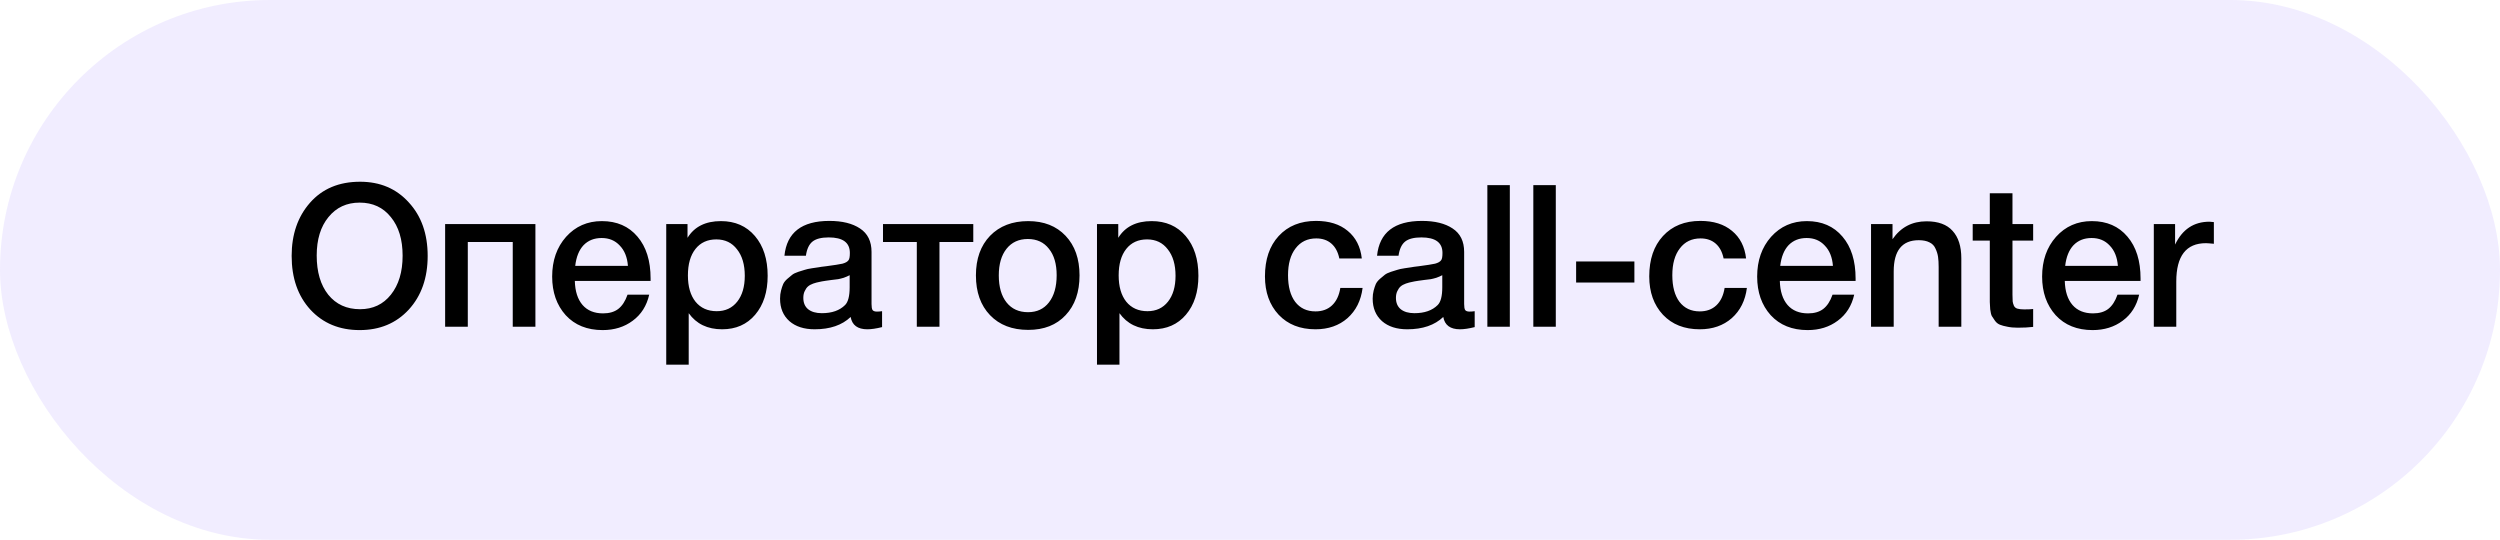 <?xml version="1.0" encoding="UTF-8"?> <svg xmlns="http://www.w3.org/2000/svg" width="176" height="38" viewBox="0 0 176 38" fill="none"> <rect width="176" height="38" rx="19" fill="#BAA9FF" fill-opacity="0.2"></rect> <path d="M25.348 12.794C26.757 12.794 27.901 13.279 28.778 14.25C29.665 15.211 30.108 16.467 30.108 18.016C30.108 19.565 29.665 20.825 28.778 21.796C27.891 22.757 26.739 23.238 25.32 23.238C23.892 23.238 22.735 22.757 21.848 21.796C20.971 20.835 20.532 19.575 20.532 18.016C20.532 16.504 20.961 15.258 21.82 14.278C22.688 13.289 23.864 12.794 25.348 12.794ZM25.32 14.264C24.405 14.264 23.673 14.605 23.122 15.286C22.571 15.958 22.296 16.859 22.296 17.988C22.296 19.145 22.567 20.065 23.108 20.746C23.659 21.427 24.405 21.768 25.348 21.768C26.253 21.768 26.977 21.427 27.518 20.746C28.069 20.055 28.344 19.141 28.344 18.002C28.344 16.863 28.069 15.958 27.518 15.286C26.977 14.605 26.244 14.264 25.32 14.264ZM32.933 23H31.337V15.776H37.693V23H36.097V17.036H32.933V23ZM45.704 20.746C45.526 21.53 45.139 22.141 44.542 22.58C43.954 23.019 43.249 23.238 42.428 23.238C41.336 23.238 40.468 22.888 39.824 22.188C39.189 21.479 38.872 20.573 38.872 19.472C38.872 18.343 39.198 17.409 39.852 16.672C40.514 15.935 41.354 15.566 42.372 15.566C43.426 15.566 44.262 15.93 44.878 16.658C45.494 17.377 45.802 18.361 45.802 19.612V19.78H40.468C40.486 20.508 40.668 21.073 41.014 21.474C41.359 21.866 41.84 22.062 42.456 22.062C42.894 22.062 43.249 21.959 43.52 21.754C43.8 21.539 44.019 21.203 44.178 20.746H45.704ZM44.206 18.716C44.159 18.109 43.968 17.633 43.632 17.288C43.305 16.933 42.88 16.756 42.358 16.756C41.835 16.756 41.41 16.924 41.084 17.26C40.766 17.596 40.57 18.081 40.496 18.716H44.206ZM48.401 15.776V16.742C48.886 15.958 49.67 15.566 50.753 15.566C51.752 15.566 52.55 15.916 53.147 16.616C53.744 17.316 54.043 18.249 54.043 19.416C54.043 20.555 53.749 21.469 53.161 22.16C52.582 22.841 51.808 23.182 50.837 23.182C49.81 23.182 49.026 22.804 48.485 22.048V25.674H46.903V15.776H48.401ZM50.431 16.854C49.806 16.854 49.316 17.078 48.961 17.526C48.606 17.974 48.429 18.595 48.429 19.388C48.429 20.172 48.606 20.788 48.961 21.236C49.325 21.684 49.824 21.908 50.459 21.908C51.066 21.908 51.546 21.684 51.901 21.236C52.256 20.788 52.433 20.181 52.433 19.416C52.433 18.632 52.251 18.011 51.887 17.554C51.532 17.087 51.047 16.854 50.431 16.854ZM55.224 18.002C55.392 16.369 56.446 15.552 58.388 15.552C59.293 15.552 60.012 15.729 60.544 16.084C61.085 16.439 61.356 16.989 61.356 17.736V21.404C61.356 21.609 61.379 21.749 61.426 21.824C61.482 21.899 61.584 21.936 61.734 21.936C61.846 21.936 61.967 21.927 62.098 21.908V23.028C61.687 23.131 61.342 23.182 61.062 23.182C60.38 23.182 59.988 22.893 59.886 22.314C59.279 22.893 58.434 23.182 57.352 23.182C56.605 23.182 56.012 22.991 55.574 22.608C55.135 22.216 54.916 21.689 54.916 21.026C54.916 20.821 54.939 20.629 54.986 20.452C55.032 20.275 55.084 20.121 55.14 19.99C55.205 19.859 55.303 19.738 55.434 19.626C55.574 19.514 55.686 19.421 55.77 19.346C55.863 19.271 56.008 19.201 56.204 19.136C56.409 19.071 56.558 19.024 56.652 18.996C56.754 18.959 56.927 18.921 57.17 18.884C57.412 18.847 57.571 18.823 57.646 18.814C57.73 18.795 57.898 18.772 58.15 18.744C58.719 18.669 59.106 18.609 59.312 18.562C59.517 18.506 59.657 18.427 59.732 18.324C59.797 18.249 59.83 18.077 59.83 17.806C59.83 17.078 59.335 16.714 58.346 16.714C57.823 16.714 57.44 16.812 57.198 17.008C56.955 17.204 56.801 17.535 56.736 18.002H55.224ZM59.816 19.374C59.694 19.439 59.554 19.5 59.396 19.556C59.237 19.603 59.106 19.635 59.004 19.654C58.91 19.663 58.756 19.682 58.542 19.71C58.336 19.738 58.201 19.757 58.136 19.766C57.94 19.794 57.786 19.822 57.674 19.85C57.562 19.869 57.422 19.906 57.254 19.962C57.095 20.018 56.969 20.088 56.876 20.172C56.792 20.247 56.717 20.354 56.652 20.494C56.586 20.625 56.554 20.783 56.554 20.97C56.554 21.315 56.666 21.581 56.89 21.768C57.123 21.955 57.445 22.048 57.856 22.048C58.565 22.048 59.111 21.857 59.494 21.474C59.708 21.259 59.816 20.844 59.816 20.228V19.374ZM68.519 17.036H66.139V23H64.543V17.036H62.163V15.776H68.519V17.036ZM72.387 15.566C73.488 15.566 74.366 15.911 75.019 16.602C75.672 17.293 75.999 18.221 75.999 19.388C75.999 20.564 75.672 21.497 75.019 22.188C74.375 22.879 73.498 23.224 72.387 23.224C71.258 23.224 70.362 22.879 69.699 22.188C69.036 21.497 68.705 20.564 68.705 19.388C68.705 18.221 69.036 17.293 69.699 16.602C70.371 15.911 71.267 15.566 72.387 15.566ZM73.843 17.512C73.488 17.055 72.994 16.826 72.359 16.826C71.724 16.826 71.225 17.055 70.861 17.512C70.497 17.969 70.315 18.595 70.315 19.388C70.315 20.2 70.497 20.835 70.861 21.292C71.225 21.749 71.729 21.978 72.373 21.978C72.998 21.978 73.488 21.749 73.843 21.292C74.207 20.825 74.389 20.186 74.389 19.374C74.389 18.581 74.207 17.96 73.843 17.512ZM78.726 15.776V16.742C79.211 15.958 79.995 15.566 81.078 15.566C82.076 15.566 82.874 15.916 83.472 16.616C84.069 17.316 84.368 18.249 84.368 19.416C84.368 20.555 84.074 21.469 83.486 22.16C82.907 22.841 82.132 23.182 81.162 23.182C80.135 23.182 79.351 22.804 78.81 22.048V25.674H77.228V15.776H78.726ZM80.756 16.854C80.13 16.854 79.641 17.078 79.286 17.526C78.931 17.974 78.754 18.595 78.754 19.388C78.754 20.172 78.931 20.788 79.286 21.236C79.65 21.684 80.149 21.908 80.784 21.908C81.391 21.908 81.871 21.684 82.226 21.236C82.581 20.788 82.758 20.181 82.758 19.416C82.758 18.632 82.576 18.011 82.212 17.554C81.857 17.087 81.372 16.854 80.756 16.854ZM95.927 20.27C95.815 21.157 95.46 21.866 94.863 22.398C94.266 22.921 93.514 23.182 92.609 23.182C91.526 23.182 90.663 22.841 90.019 22.16C89.375 21.469 89.053 20.569 89.053 19.458C89.053 18.263 89.375 17.316 90.019 16.616C90.672 15.907 91.55 15.552 92.651 15.552C93.575 15.552 94.317 15.785 94.877 16.252C95.446 16.719 95.778 17.367 95.871 18.198H94.289C94.196 17.741 94.009 17.391 93.729 17.148C93.449 16.905 93.094 16.784 92.665 16.784C92.049 16.784 91.564 17.017 91.209 17.484C90.854 17.941 90.677 18.571 90.677 19.374C90.677 20.177 90.845 20.802 91.181 21.25C91.526 21.698 92.002 21.922 92.609 21.922C93.085 21.922 93.472 21.782 93.771 21.502C94.079 21.213 94.275 20.802 94.359 20.27H95.927ZM96.944 18.002C97.112 16.369 98.167 15.552 100.108 15.552C101.014 15.552 101.732 15.729 102.264 16.084C102.806 16.439 103.076 16.989 103.076 17.736V21.404C103.076 21.609 103.1 21.749 103.146 21.824C103.202 21.899 103.305 21.936 103.454 21.936C103.566 21.936 103.688 21.927 103.818 21.908V23.028C103.408 23.131 103.062 23.182 102.782 23.182C102.101 23.182 101.709 22.893 101.606 22.314C101 22.893 100.155 23.182 99.072 23.182C98.326 23.182 97.733 22.991 97.294 22.608C96.856 22.216 96.636 21.689 96.636 21.026C96.636 20.821 96.66 20.629 96.706 20.452C96.753 20.275 96.804 20.121 96.86 19.99C96.926 19.859 97.024 19.738 97.154 19.626C97.294 19.514 97.406 19.421 97.49 19.346C97.584 19.271 97.728 19.201 97.924 19.136C98.13 19.071 98.279 19.024 98.372 18.996C98.475 18.959 98.648 18.921 98.89 18.884C99.133 18.847 99.292 18.823 99.366 18.814C99.45 18.795 99.618 18.772 99.87 18.744C100.44 18.669 100.827 18.609 101.032 18.562C101.238 18.506 101.378 18.427 101.452 18.324C101.518 18.249 101.55 18.077 101.55 17.806C101.55 17.078 101.056 16.714 100.066 16.714C99.544 16.714 99.161 16.812 98.918 17.008C98.676 17.204 98.522 17.535 98.456 18.002H96.944ZM101.536 19.374C101.415 19.439 101.275 19.5 101.116 19.556C100.958 19.603 100.827 19.635 100.724 19.654C100.631 19.663 100.477 19.682 100.262 19.71C100.057 19.738 99.922 19.757 99.856 19.766C99.66 19.794 99.506 19.822 99.394 19.85C99.282 19.869 99.142 19.906 98.974 19.962C98.816 20.018 98.69 20.088 98.596 20.172C98.512 20.247 98.438 20.354 98.372 20.494C98.307 20.625 98.274 20.783 98.274 20.97C98.274 21.315 98.386 21.581 98.61 21.768C98.844 21.955 99.166 22.048 99.576 22.048C100.286 22.048 100.832 21.857 101.214 21.474C101.429 21.259 101.536 20.844 101.536 20.228V19.374ZM106.292 13.032V23H104.71V13.032H106.292ZM109.528 13.032V23H107.946V13.032H109.528ZM115.061 18.408V19.892H110.959V18.408H115.061ZM122.981 20.27C122.869 21.157 122.514 21.866 121.917 22.398C121.319 22.921 120.568 23.182 119.663 23.182C118.58 23.182 117.717 22.841 117.073 22.16C116.429 21.469 116.107 20.569 116.107 19.458C116.107 18.263 116.429 17.316 117.073 16.616C117.726 15.907 118.603 15.552 119.705 15.552C120.629 15.552 121.371 15.785 121.931 16.252C122.5 16.719 122.831 17.367 122.925 18.198H121.343C121.249 17.741 121.063 17.391 120.783 17.148C120.503 16.905 120.148 16.784 119.719 16.784C119.103 16.784 118.617 17.017 118.263 17.484C117.908 17.941 117.731 18.571 117.731 19.374C117.731 20.177 117.899 20.802 118.235 21.25C118.58 21.698 119.056 21.922 119.663 21.922C120.139 21.922 120.526 21.782 120.825 21.502C121.133 21.213 121.329 20.802 121.413 20.27H122.981ZM130.536 20.746C130.359 21.53 129.971 22.141 129.374 22.58C128.786 23.019 128.081 23.238 127.26 23.238C126.168 23.238 125.3 22.888 124.656 22.188C124.021 21.479 123.704 20.573 123.704 19.472C123.704 18.343 124.031 17.409 124.684 16.672C125.347 15.935 126.187 15.566 127.204 15.566C128.259 15.566 129.094 15.93 129.71 16.658C130.326 17.377 130.634 18.361 130.634 19.612V19.78H125.3C125.319 20.508 125.501 21.073 125.846 21.474C126.191 21.866 126.672 22.062 127.288 22.062C127.727 22.062 128.081 21.959 128.352 21.754C128.632 21.539 128.851 21.203 129.01 20.746H130.536ZM129.038 18.716C128.991 18.109 128.8 17.633 128.464 17.288C128.137 16.933 127.713 16.756 127.19 16.756C126.667 16.756 126.243 16.924 125.916 17.26C125.599 17.596 125.403 18.081 125.328 18.716H129.038ZM133.233 15.776V16.84C133.812 16 134.61 15.58 135.627 15.58C136.449 15.58 137.06 15.804 137.461 16.252C137.872 16.7 138.077 17.344 138.077 18.184V23H136.481V18.8C136.481 18.511 136.467 18.273 136.439 18.086C136.411 17.89 136.351 17.694 136.257 17.498C136.173 17.302 136.033 17.157 135.837 17.064C135.641 16.961 135.389 16.91 135.081 16.91C133.905 16.91 133.317 17.643 133.317 19.108V23H131.721V15.776H133.233ZM143.134 15.776V16.938H141.678V20.746C141.678 20.97 141.683 21.129 141.692 21.222C141.702 21.306 141.73 21.404 141.776 21.516C141.823 21.619 141.902 21.689 142.014 21.726C142.136 21.763 142.299 21.782 142.504 21.782C142.766 21.782 142.976 21.773 143.134 21.754V23.014C142.817 23.051 142.458 23.07 142.056 23.07C141.776 23.07 141.529 23.047 141.314 23C141.109 22.963 140.936 22.916 140.796 22.86C140.656 22.804 140.54 22.711 140.446 22.58C140.353 22.44 140.278 22.328 140.222 22.244C140.176 22.151 140.138 21.992 140.11 21.768C140.092 21.544 140.082 21.376 140.082 21.264C140.082 21.143 140.082 20.937 140.082 20.648C140.082 20.611 140.082 20.583 140.082 20.564C140.082 20.536 140.082 20.508 140.082 20.48C140.082 20.443 140.082 20.41 140.082 20.382V16.938H138.878V15.776H140.082V13.606H141.678V15.776H143.134ZM150.597 20.746C150.419 21.53 150.032 22.141 149.435 22.58C148.847 23.019 148.142 23.238 147.321 23.238C146.229 23.238 145.361 22.888 144.717 22.188C144.082 21.479 143.765 20.573 143.765 19.472C143.765 18.343 144.091 17.409 144.745 16.672C145.407 15.935 146.247 15.566 147.265 15.566C148.319 15.566 149.155 15.93 149.771 16.658C150.387 17.377 150.695 18.361 150.695 19.612V19.78H145.361C145.379 20.508 145.561 21.073 145.907 21.474C146.252 21.866 146.733 22.062 147.349 22.062C147.787 22.062 148.142 21.959 148.413 21.754C148.693 21.539 148.912 21.203 149.071 20.746H150.597ZM149.099 18.716C149.052 18.109 148.861 17.633 148.525 17.288C148.198 16.933 147.773 16.756 147.251 16.756C146.728 16.756 146.303 16.924 145.977 17.26C145.659 17.596 145.463 18.081 145.389 18.716H149.099ZM155.856 15.636V17.162C155.576 17.134 155.389 17.12 155.296 17.12C153.905 17.12 153.21 18.021 153.21 19.822V23H151.628V15.776H153.126V17.218C153.639 16.145 154.447 15.608 155.548 15.608L155.856 15.636Z" fill="black"></path> </svg> 